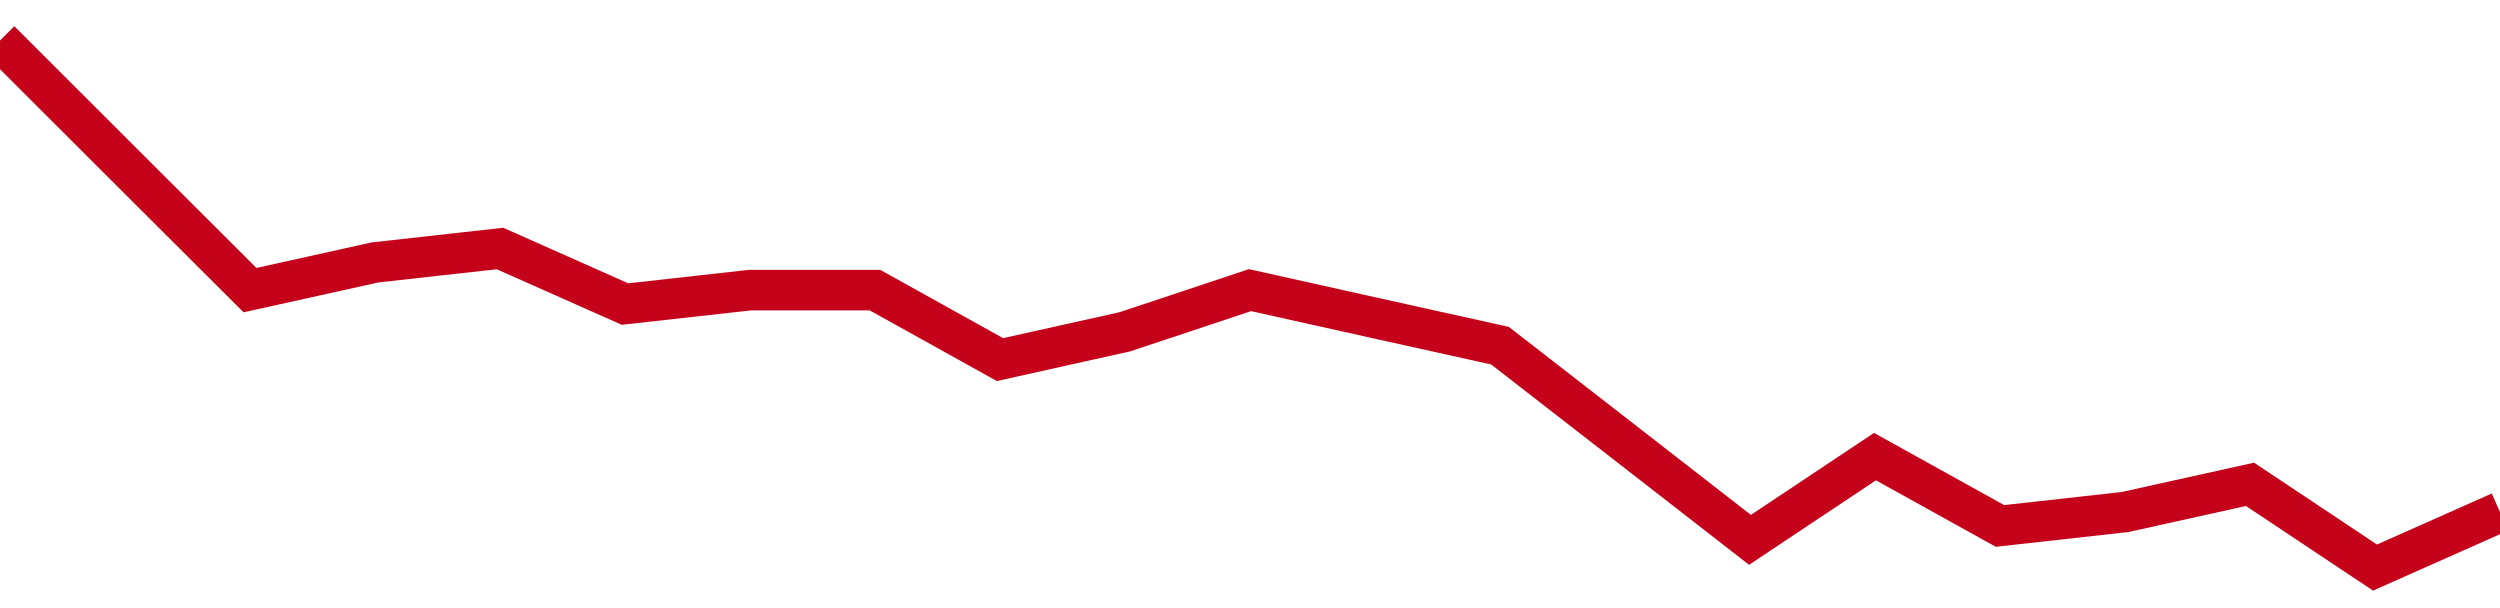 <!-- Generated with https://github.com/jxxe/sparkline/ --><svg viewBox="0 0 185 45" class="sparkline" xmlns="http://www.w3.org/2000/svg"><path class="sparkline--fill" d="M 0 3 L 0 3 L 9.25 12.24 L 18.5 21.47 L 27.75 19.42 L 37 18.39 L 46.25 22.5 L 55.5 21.47 L 64.75 21.47 L 74 26.61 L 83.25 24.55 L 92.5 21.47 L 101.75 23.53 L 111 25.58 L 120.25 32.76 L 129.5 39.95 L 138.75 33.79 L 148 38.92 L 157.25 37.89 L 166.5 35.84 L 175.75 42 L 185 37.89 V 45 L 0 45 Z" stroke="none" fill="none" ></path><path class="sparkline--line" d="M 0 3 L 0 3 L 9.25 12.24 L 18.5 21.47 L 27.75 19.42 L 37 18.39 L 46.25 22.5 L 55.5 21.47 L 64.75 21.47 L 74 26.61 L 83.25 24.55 L 92.5 21.47 L 101.75 23.53 L 111 25.58 L 120.25 32.76 L 129.5 39.95 L 138.75 33.79 L 148 38.92 L 157.25 37.89 L 166.5 35.84 L 175.75 42 L 185 37.89" fill="none" stroke-width="3" stroke="#C4021A" ></path></svg>